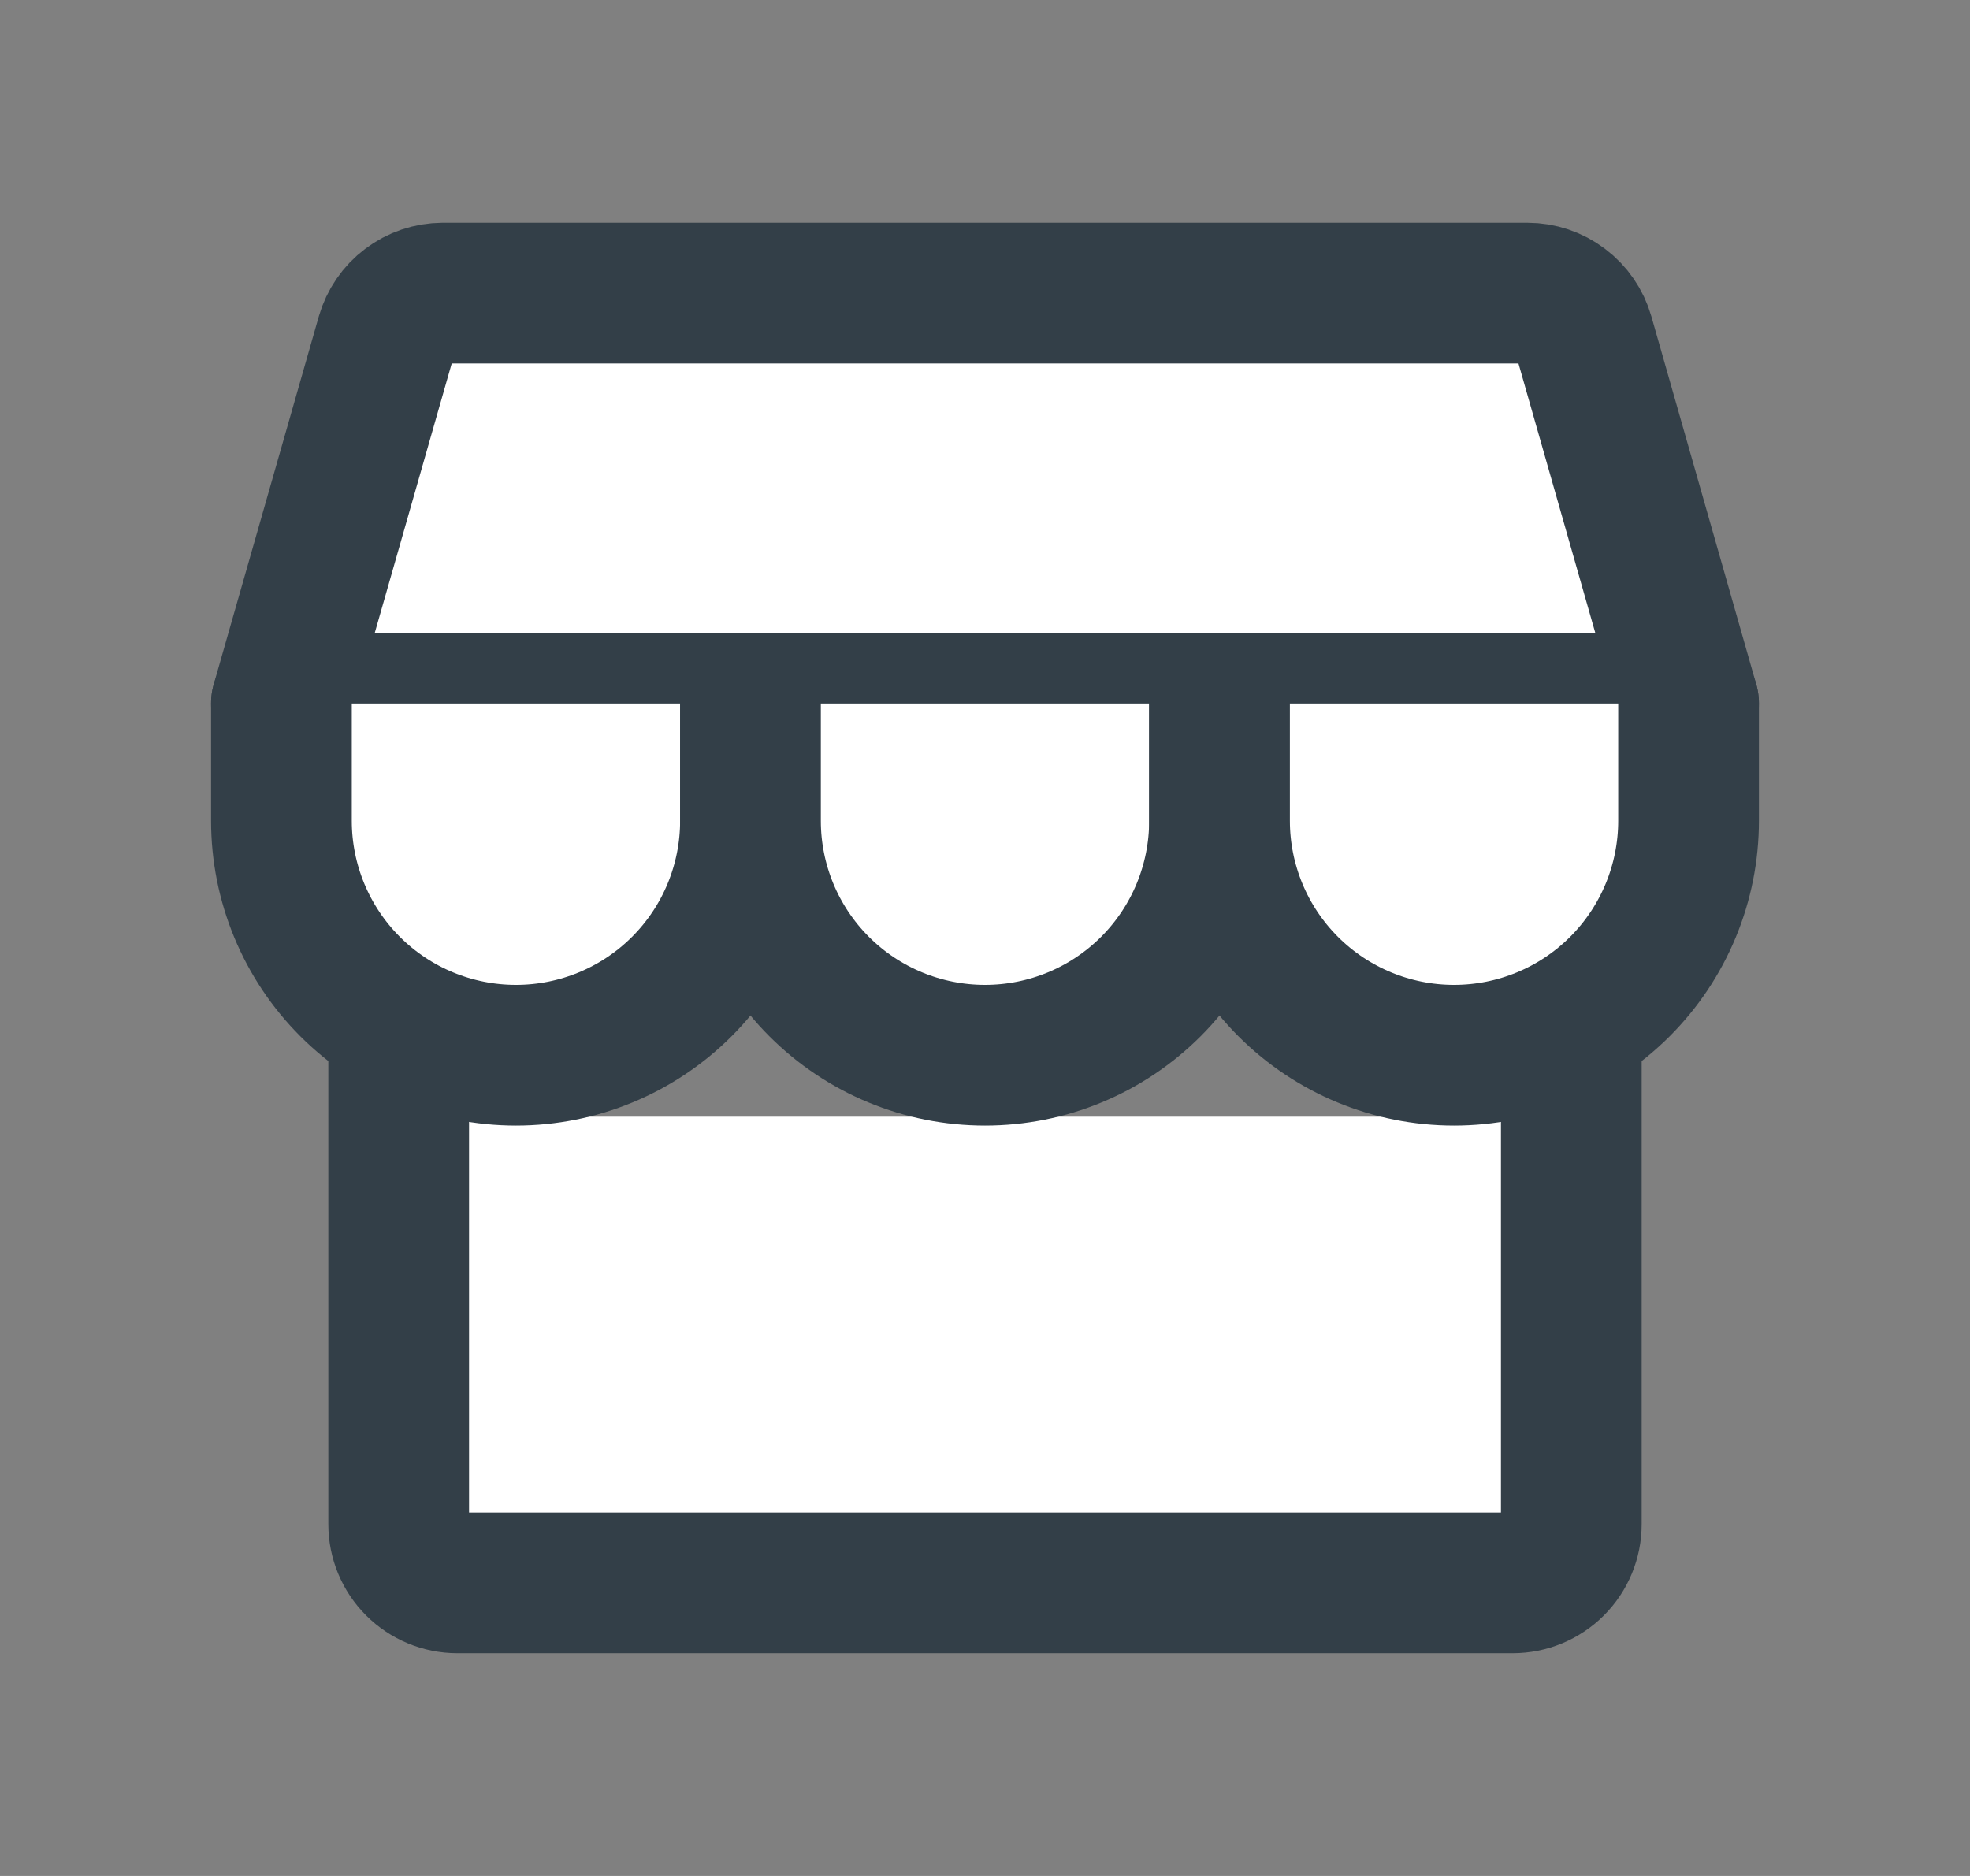 <svg width="21" height="20" viewBox="0 0 21 20" fill="none" xmlns="http://www.w3.org/2000/svg">
<rect x="0" y="0" width="21" height="20" fill="#808080" stroke="none"/>
<g clip-path="url(#clip0_1384_3434)">
<path fill="#ffffff00" d="M4.25 11.905V16.25C4.25 16.416 4.316 16.575 4.433 16.692C4.55 16.809 4.709 16.875 4.875 16.875H16.125C16.291 16.875 16.45 16.809 16.567 16.692C16.684 16.575 16.75 16.416 16.75 16.25V11.905" stroke="#333F48" stroke-width="1.5" stroke-linecap="square" stroke-linejoin="round"/>
<path fill="#ffffff00" d="M4.719 3.125H16.281C16.417 3.125 16.549 3.169 16.657 3.251C16.766 3.333 16.845 3.448 16.882 3.578L18 7.5H3L4.12 3.578C4.158 3.448 4.236 3.333 4.344 3.252C4.452 3.17 4.583 3.126 4.719 3.125Z" stroke="#333F48" stroke-width="1.5" stroke-linecap="square" stroke-linejoin="round"/>
<path fill="#ffffff00" d="M8 7.5V8.75C8 9.413 7.737 10.049 7.268 10.518C6.799 10.987 6.163 11.25 5.5 11.25C4.837 11.25 4.201 10.987 3.732 10.518C3.263 10.049 3 9.413 3 8.75V7.5" stroke="#333F48" stroke-width="1.5" stroke-linecap="round" stroke-linejoin="round"/>
<path fill="#ffffff00" d="M13 7.5V8.75C13 9.413 12.737 10.049 12.268 10.518C11.799 10.987 11.163 11.25 10.5 11.25C9.837 11.25 9.201 10.987 8.732 10.518C8.263 10.049 8 9.413 8 8.75V7.5" stroke="#333F48" stroke-width="1.5" stroke-linecap="square" stroke-linejoin="round"/>
<path fill="#ffffff00" d="M18 7.5V8.75C18 9.413 17.737 10.049 17.268 10.518C16.799 10.987 16.163 11.25 15.5 11.25C14.837 11.25 14.201 10.987 13.732 10.518C13.263 10.049 13 9.413 13 8.75V7.5" stroke="#333F48" stroke-width="1.5" stroke-linecap="round" stroke-linejoin="round"/>
</g>
<defs>
<clipPath id="clip0_1384_3434">
<rect width="20" height="20" fill="white" transform="translate(0.5)"/>
</clipPath>
</defs>
</svg>
